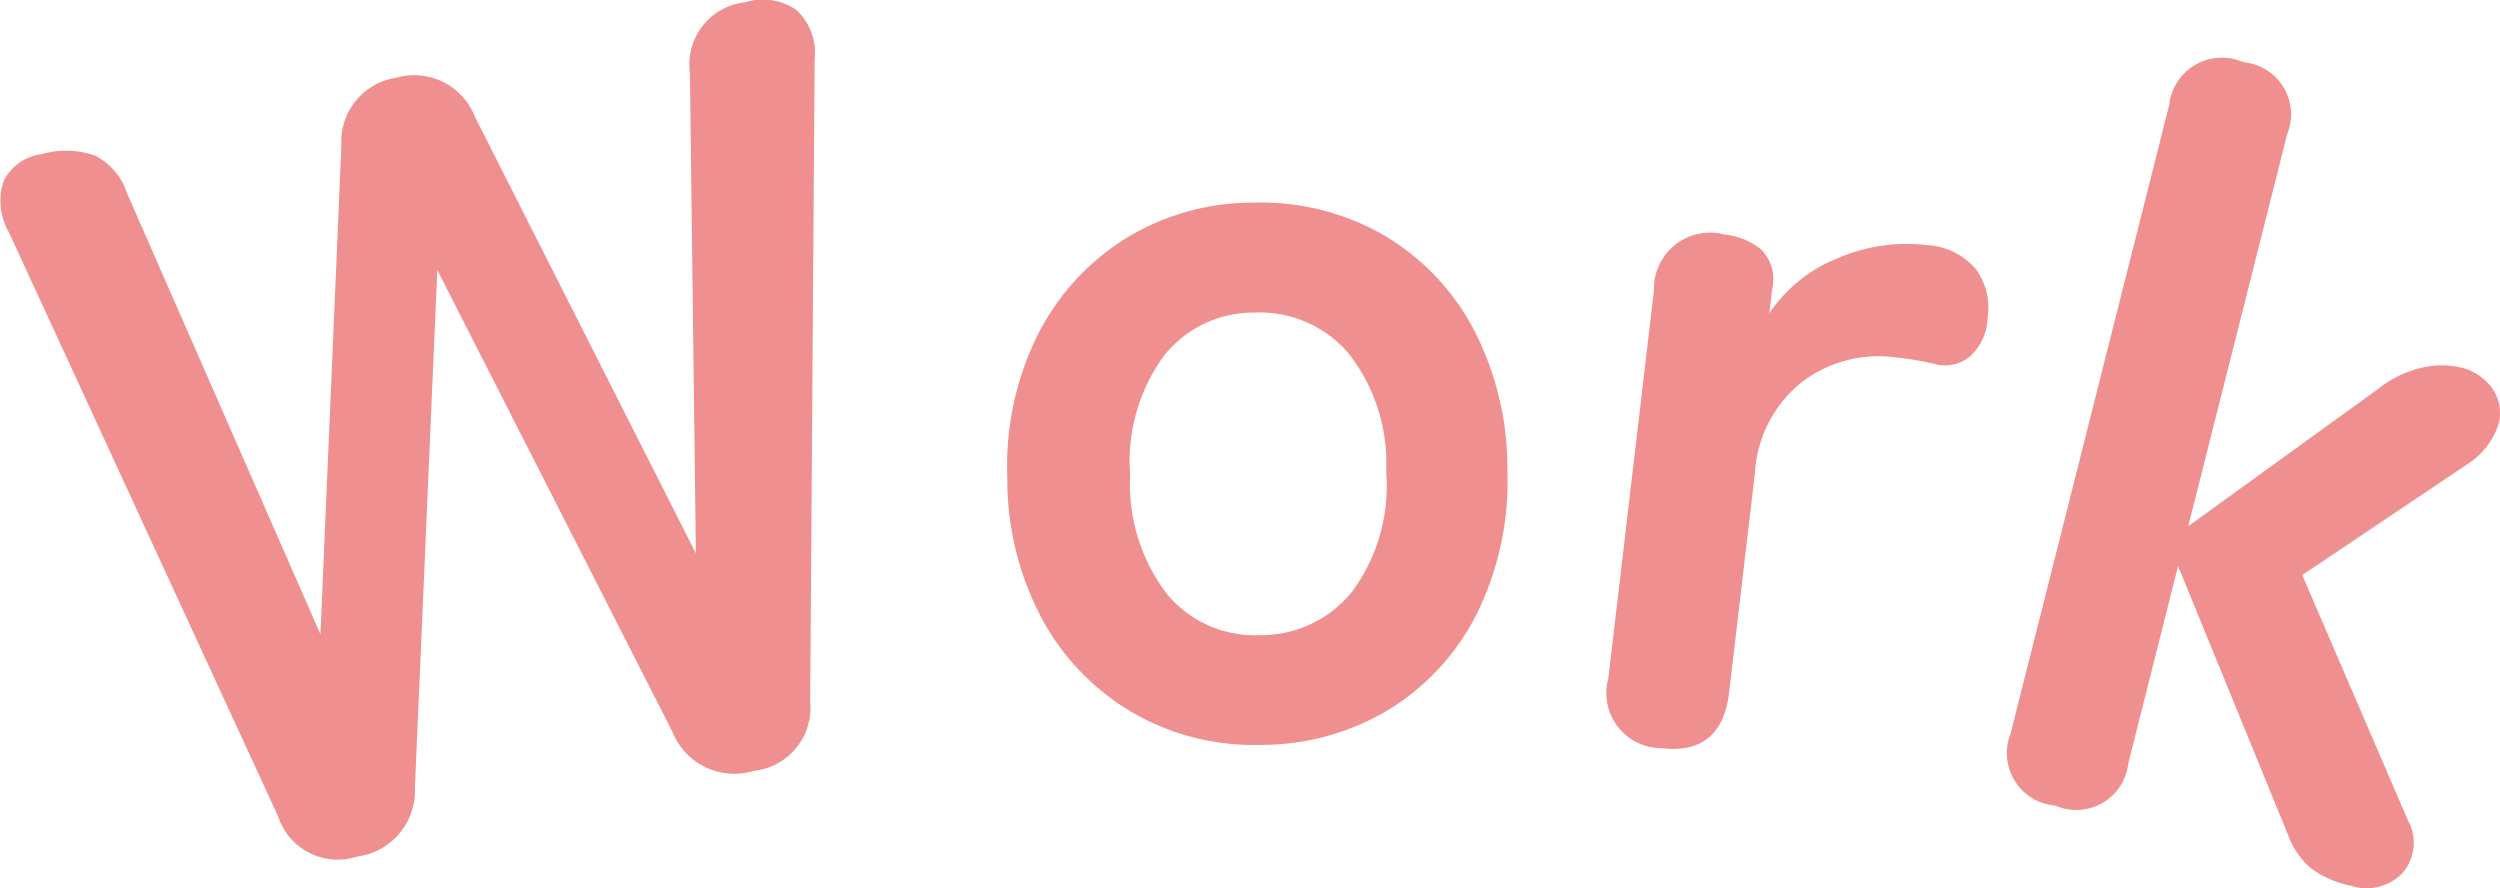 <svg xmlns="http://www.w3.org/2000/svg" width="55.772" height="19.814" viewBox="0 0 55.772 19.814">
  <g id="グループ_1247" data-name="グループ 1247" transform="translate(91.256 -850.576)">
    <path id="パス_9768" data-name="パス 9768" d="M-83.288,869.685a1.4,1.4,0,0,1-1.765-.9l-6-13.018a1.4,1.4,0,0,1-.116-1.166,1.109,1.109,0,0,1,.842-.586,1.962,1.962,0,0,1,1.2.035,1.463,1.463,0,0,1,.712.853l4.308,9.823.467-10.9a1.44,1.44,0,0,1,1.22-1.515,1.454,1.454,0,0,1,1.76.872l4.928,9.738-.133-10.726a1.392,1.392,0,0,1,1.233-1.568,1.322,1.322,0,0,1,1.142.171,1.3,1.3,0,0,1,.408,1.091l-.1,14.335a1.415,1.415,0,0,1-1.261,1.549,1.483,1.483,0,0,1-1.807-.862L-81.5,856.6l-.5,11.549A1.482,1.482,0,0,1-83.288,869.685Z" fill="#f08f8f"/>
    <path id="パス_9769" data-name="パス 9769" d="M-63.113,867.193a5.405,5.405,0,0,1-2.856-.709A5.383,5.383,0,0,1-68,864.4a6.588,6.588,0,0,1-.784-3.167,6.6,6.6,0,0,1,.68-3.191,5.4,5.4,0,0,1,1.958-2.145,5.416,5.416,0,0,1,2.831-.8,5.5,5.5,0,0,1,2.9.709,5.3,5.3,0,0,1,2.014,2.079,6.687,6.687,0,0,1,.772,3.168,6.685,6.685,0,0,1-.669,3.191,5.306,5.306,0,0,1-1.945,2.144A5.511,5.511,0,0,1-63.113,867.193Zm-.04-2.447a2.609,2.609,0,0,0,2.06-.97,3.964,3.964,0,0,0,.761-2.676,3.972,3.972,0,0,0-.847-2.651,2.61,2.61,0,0,0-2.091-.9,2.552,2.552,0,0,0-2.024.969,4.007,4.007,0,0,0-.749,2.676,4.015,4.015,0,0,0,.835,2.652A2.549,2.549,0,0,0-63.153,864.746Z" fill="#f08f8f"/>
    <path id="パス_9770" data-name="パス 9770" d="M-54.181,867.267a1.232,1.232,0,0,1-1.194-1.566l1.017-8.652a1.251,1.251,0,0,1,1.572-1.241,1.531,1.531,0,0,1,.807.324.93.93,0,0,1,.258.889l-.064.547a3.291,3.291,0,0,1,1.509-1.224,3.885,3.885,0,0,1,2.005-.3,1.538,1.538,0,0,1,1.085.526,1.444,1.444,0,0,1,.269,1.108,1.186,1.186,0,0,1-.416.869.868.868,0,0,1-.743.154c-.126-.031-.259-.059-.4-.084s-.3-.047-.476-.067a2.841,2.841,0,0,0-2.079.528,2.8,2.8,0,0,0-1.075,2.049l-.574,4.887Q-52.846,867.424-54.181,867.267Z" fill="#f08f8f"/>
    <path id="パス_9771" data-name="パス 9771" d="M-45.421,868.546a1.176,1.176,0,0,1-.98-1.608l3.54-14.033a1.178,1.178,0,0,1,1.626-.951l.047.012a1.167,1.167,0,0,1,.957,1.6l-2.208,8.749,4.238-3.063a2.459,2.459,0,0,1,.973-.473,1.919,1.919,0,0,1,.856-.007,1.2,1.2,0,0,1,.712.464.954.954,0,0,1,.147.792,1.678,1.678,0,0,1-.683.893l-3.7,2.483,2.357,5.471a1.029,1.029,0,0,1-.142,1.2,1.11,1.11,0,0,1-1.118.263,2.257,2.257,0,0,1-.913-.4,1.772,1.772,0,0,1-.459-.635l-2.495-6.1-1.11,4.4a1.167,1.167,0,0,1-1.6.956Z" fill="#f08f8f"/>
  </g>
</svg>
